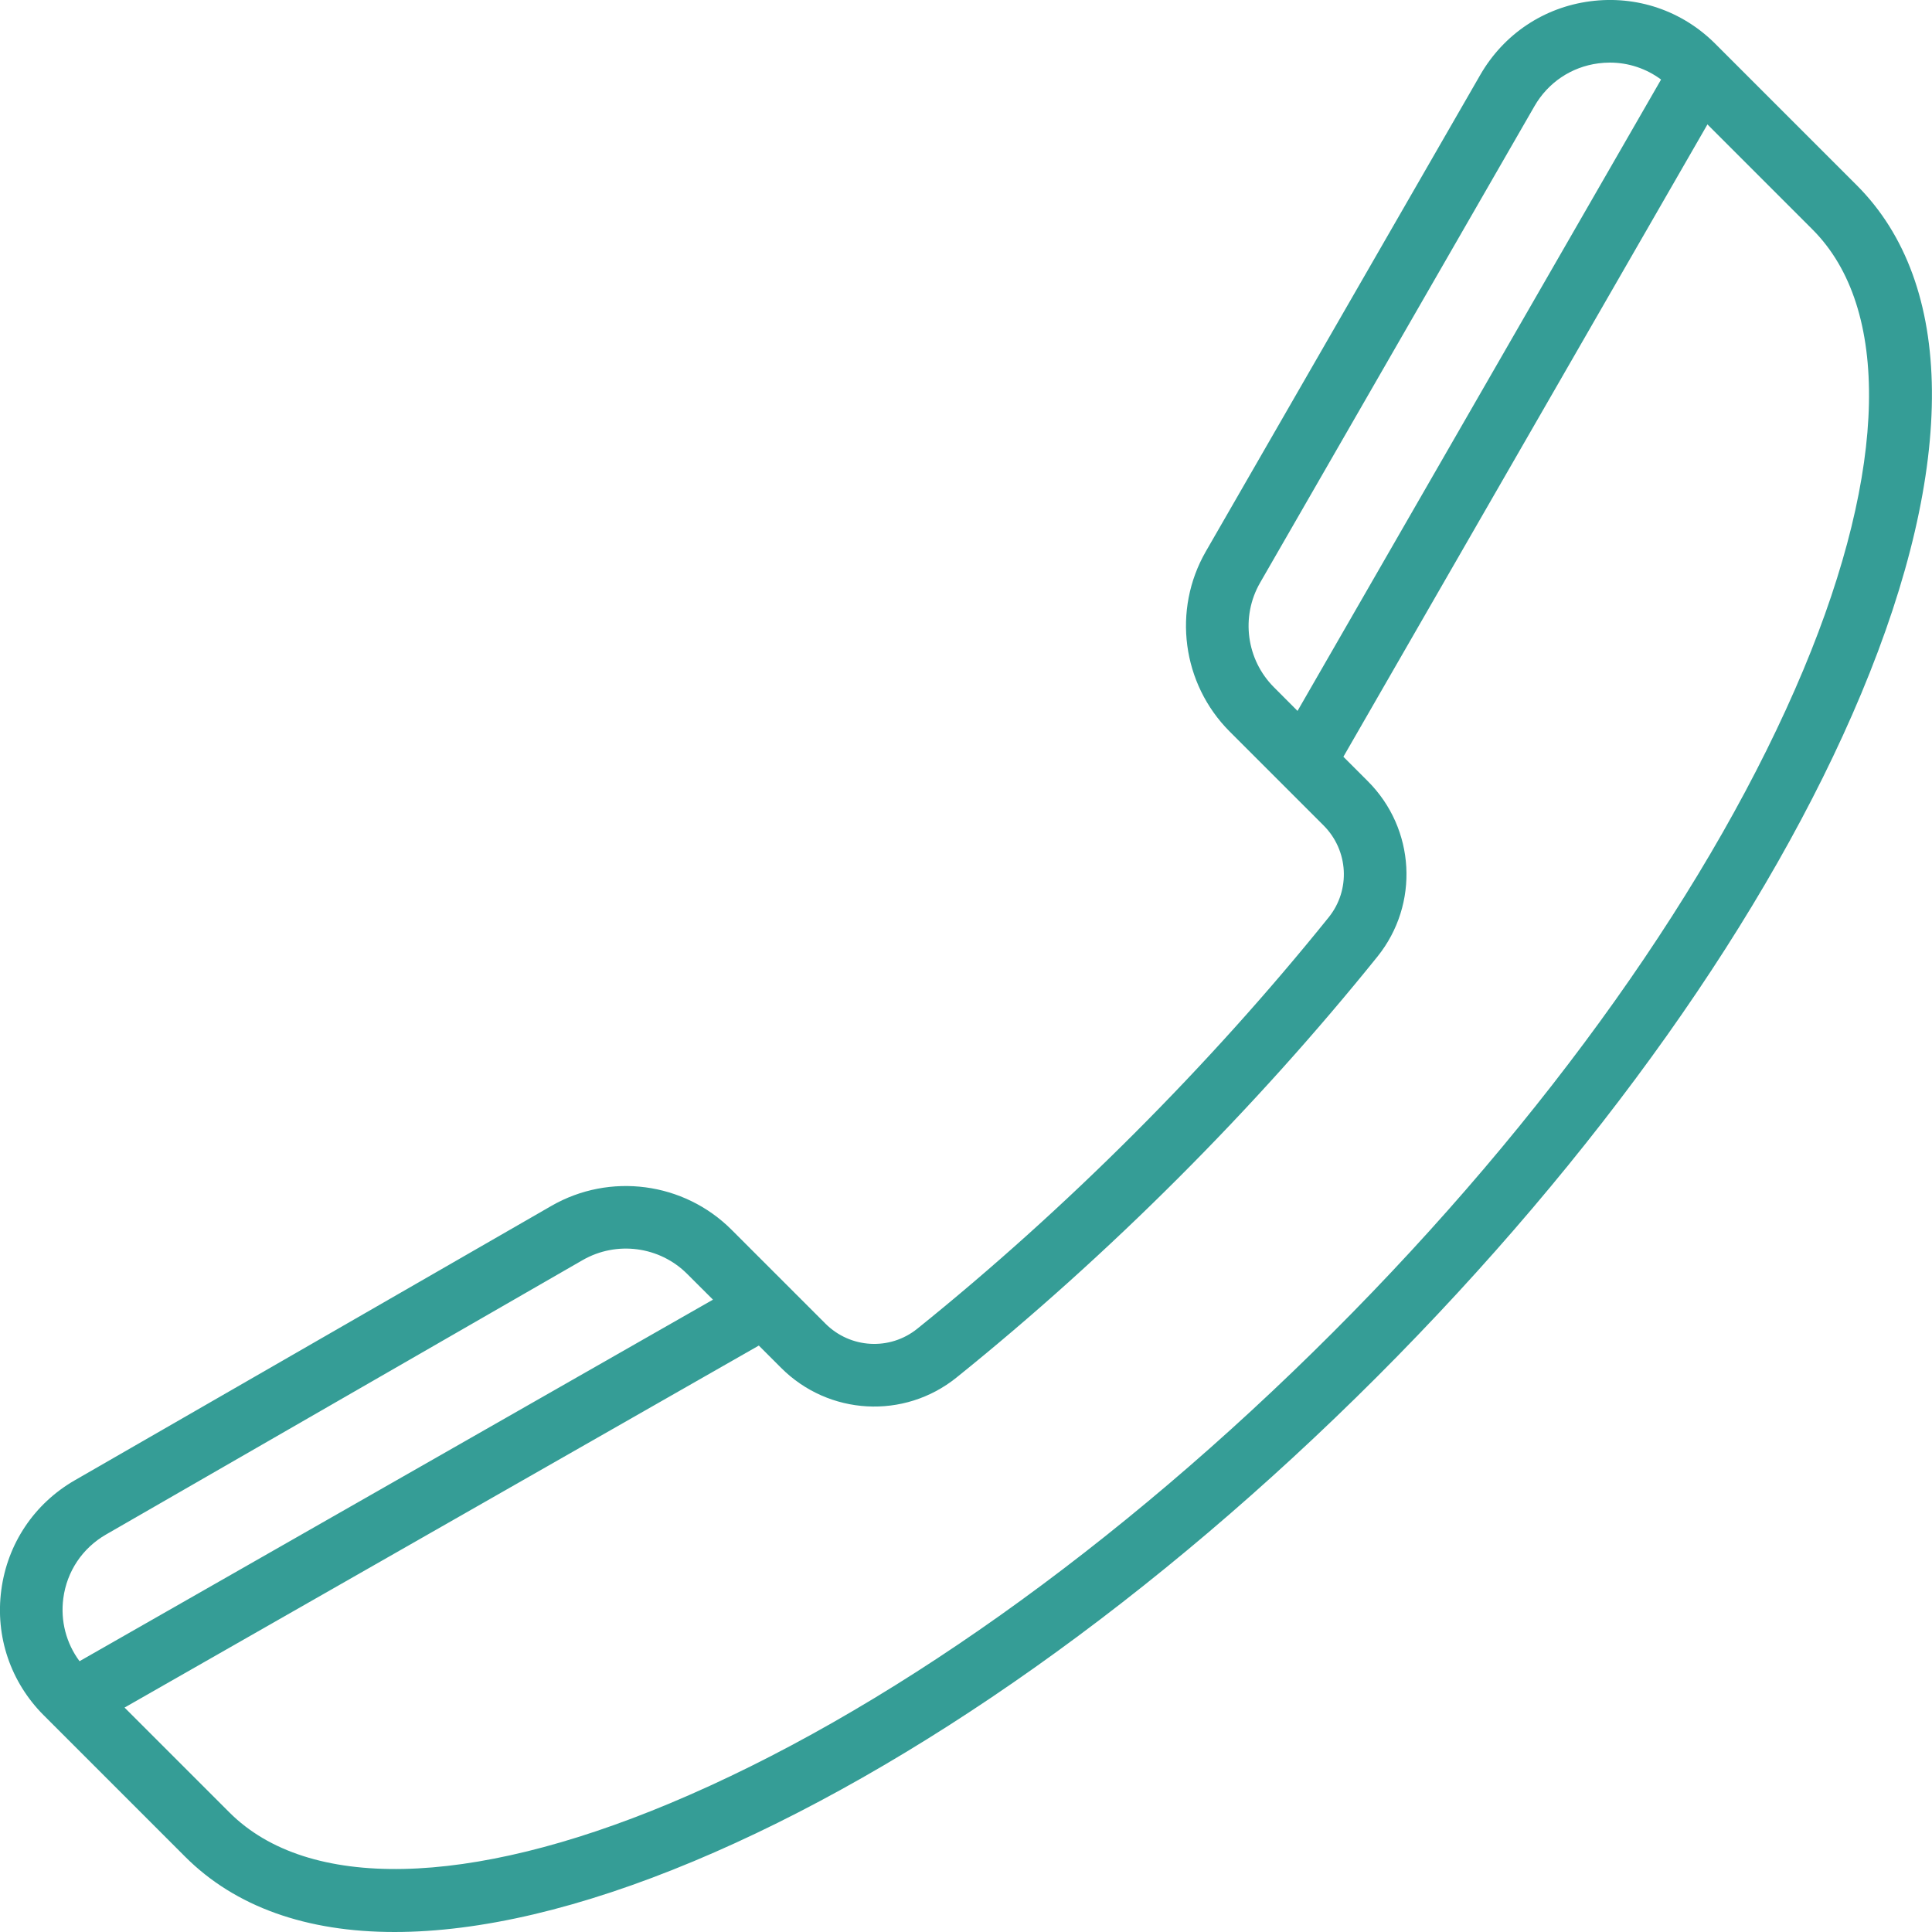 <svg width="30" height="30" viewBox="0 0 30 30" fill="none" xmlns="http://www.w3.org/2000/svg">
<path d="M0.02 24.691C0.115 23.971 0.531 23.349 1.161 22.986L8.562 18.725C9.469 18.203 10.619 18.355 11.359 19.095L12.816 20.552C13.204 20.941 13.818 20.975 14.244 20.632C15.393 19.707 16.524 18.69 17.607 17.607C18.689 16.525 19.707 15.393 20.632 14.244C20.974 13.819 20.94 13.205 20.552 12.817L19.094 11.359C18.355 10.619 18.202 9.47 18.724 8.563L22.986 1.162C23.349 0.532 23.97 0.115 24.691 0.02C25.412 -0.075 26.12 0.165 26.634 0.679L28.831 2.876C30.364 4.409 30.389 7.213 28.9 10.773C27.469 14.195 24.798 17.962 21.38 21.381C17.962 24.799 14.194 27.47 10.772 28.901C9.02 29.634 7.451 30 6.126 30C4.76 30 3.654 29.61 2.875 28.831L0.679 26.635C0.165 26.121 -0.076 25.412 0.02 24.691ZM9.047 19.567L1.646 23.828C1.28 24.039 1.038 24.4 0.983 24.819C0.937 25.17 1.028 25.516 1.235 25.795L11.071 20.181L10.671 19.782C10.242 19.352 9.574 19.264 9.047 19.567ZM24.818 0.984C24.4 1.039 24.039 1.281 23.828 1.647L19.567 9.048C19.264 9.574 19.352 10.242 19.782 10.672L20.148 11.039L25.793 1.235C25.562 1.064 25.286 0.972 24.998 0.972C24.939 0.972 24.879 0.976 24.818 0.984ZM3.563 28.144C4.781 29.362 7.272 29.311 10.397 28.004C13.705 26.621 17.362 24.024 20.693 20.693C24.024 17.362 26.62 13.706 28.004 10.398C29.311 7.272 29.362 4.781 28.144 3.563L26.513 1.932L20.86 11.751L21.239 12.13C21.979 12.869 22.043 14.04 21.389 14.854C20.442 16.03 19.401 17.188 18.294 18.295C17.187 19.402 16.029 20.443 14.853 21.39C14.04 22.044 12.869 21.98 12.129 21.24L11.783 20.894L1.934 26.515L3.563 28.144Z" fill="#359D96"/>
</svg>
